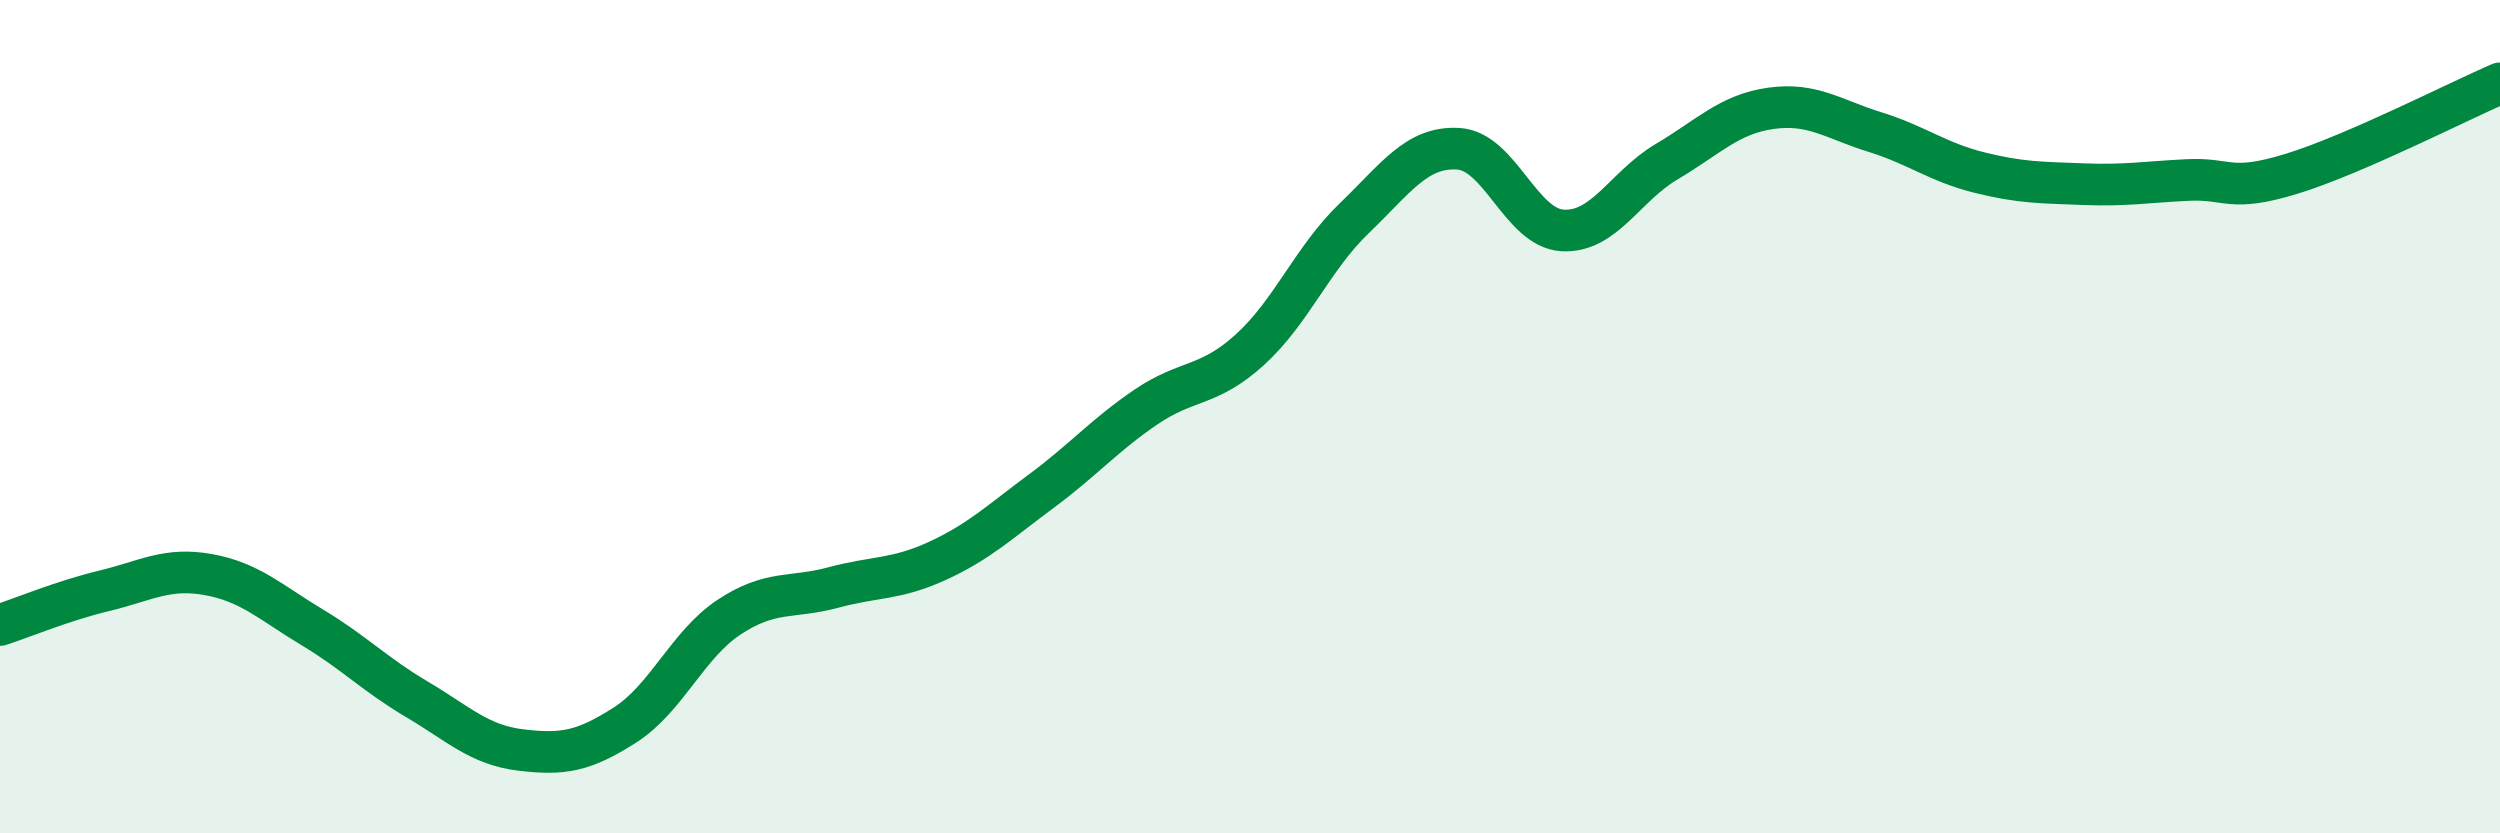 
    <svg width="60" height="20" viewBox="0 0 60 20" xmlns="http://www.w3.org/2000/svg">
      <path
        d="M 0,15 C 0.5,14.84 1.5,14.42 2.5,14.18 C 3.5,13.94 4,13.61 5,13.79 C 6,13.97 6.5,14.46 7.5,15.06 C 8.5,15.66 9,16.19 10,16.78 C 11,17.37 11.5,17.88 12.5,18 C 13.5,18.12 14,18.04 15,17.4 C 16,16.76 16.5,15.47 17.5,14.81 C 18.5,14.15 19,14.37 20,14.1 C 21,13.83 21.5,13.92 22.5,13.46 C 23.5,13 24,12.52 25,11.78 C 26,11.04 26.5,10.45 27.5,9.77 C 28.5,9.09 29,9.3 30,8.39 C 31,7.48 31.5,6.2 32.5,5.24 C 33.5,4.28 34,3.51 35,3.57 C 36,3.63 36.5,5.47 37.5,5.53 C 38.5,5.59 39,4.47 40,3.88 C 41,3.29 41.5,2.74 42.5,2.6 C 43.5,2.46 44,2.86 45,3.17 C 46,3.48 46.5,3.89 47.5,4.14 C 48.5,4.39 49,4.38 50,4.42 C 51,4.46 51.5,4.37 52.5,4.32 C 53.5,4.27 53.5,4.63 55,4.17 C 56.5,3.71 59,2.43 60,2L60 20L0 20Z"
        fill="#008740"
        opacity="0.1"
        stroke-linecap="round"
        stroke-linejoin="round"
      />
      <path
        d="M 0,15 C 0.5,14.84 1.5,14.42 2.5,14.18 C 3.5,13.94 4,13.61 5,13.79 C 6,13.97 6.5,14.46 7.5,15.06 C 8.5,15.66 9,16.19 10,16.78 C 11,17.37 11.5,17.88 12.5,18 C 13.5,18.12 14,18.04 15,17.4 C 16,16.76 16.5,15.47 17.5,14.81 C 18.5,14.15 19,14.37 20,14.1 C 21,13.83 21.5,13.92 22.5,13.46 C 23.5,13 24,12.52 25,11.78 C 26,11.04 26.5,10.45 27.5,9.77 C 28.5,9.09 29,9.3 30,8.39 C 31,7.48 31.5,6.2 32.5,5.24 C 33.5,4.28 34,3.51 35,3.57 C 36,3.63 36.5,5.47 37.5,5.53 C 38.5,5.59 39,4.47 40,3.88 C 41,3.29 41.5,2.74 42.5,2.6 C 43.5,2.46 44,2.86 45,3.17 C 46,3.48 46.5,3.89 47.5,4.14 C 48.5,4.39 49,4.38 50,4.42 C 51,4.46 51.5,4.37 52.5,4.32 C 53.5,4.27 53.5,4.63 55,4.17 C 56.5,3.71 59,2.43 60,2"
        stroke="#008740"
        stroke-width="1"
        fill="none"
        stroke-linecap="round"
        stroke-linejoin="round"
      />
    </svg>
  